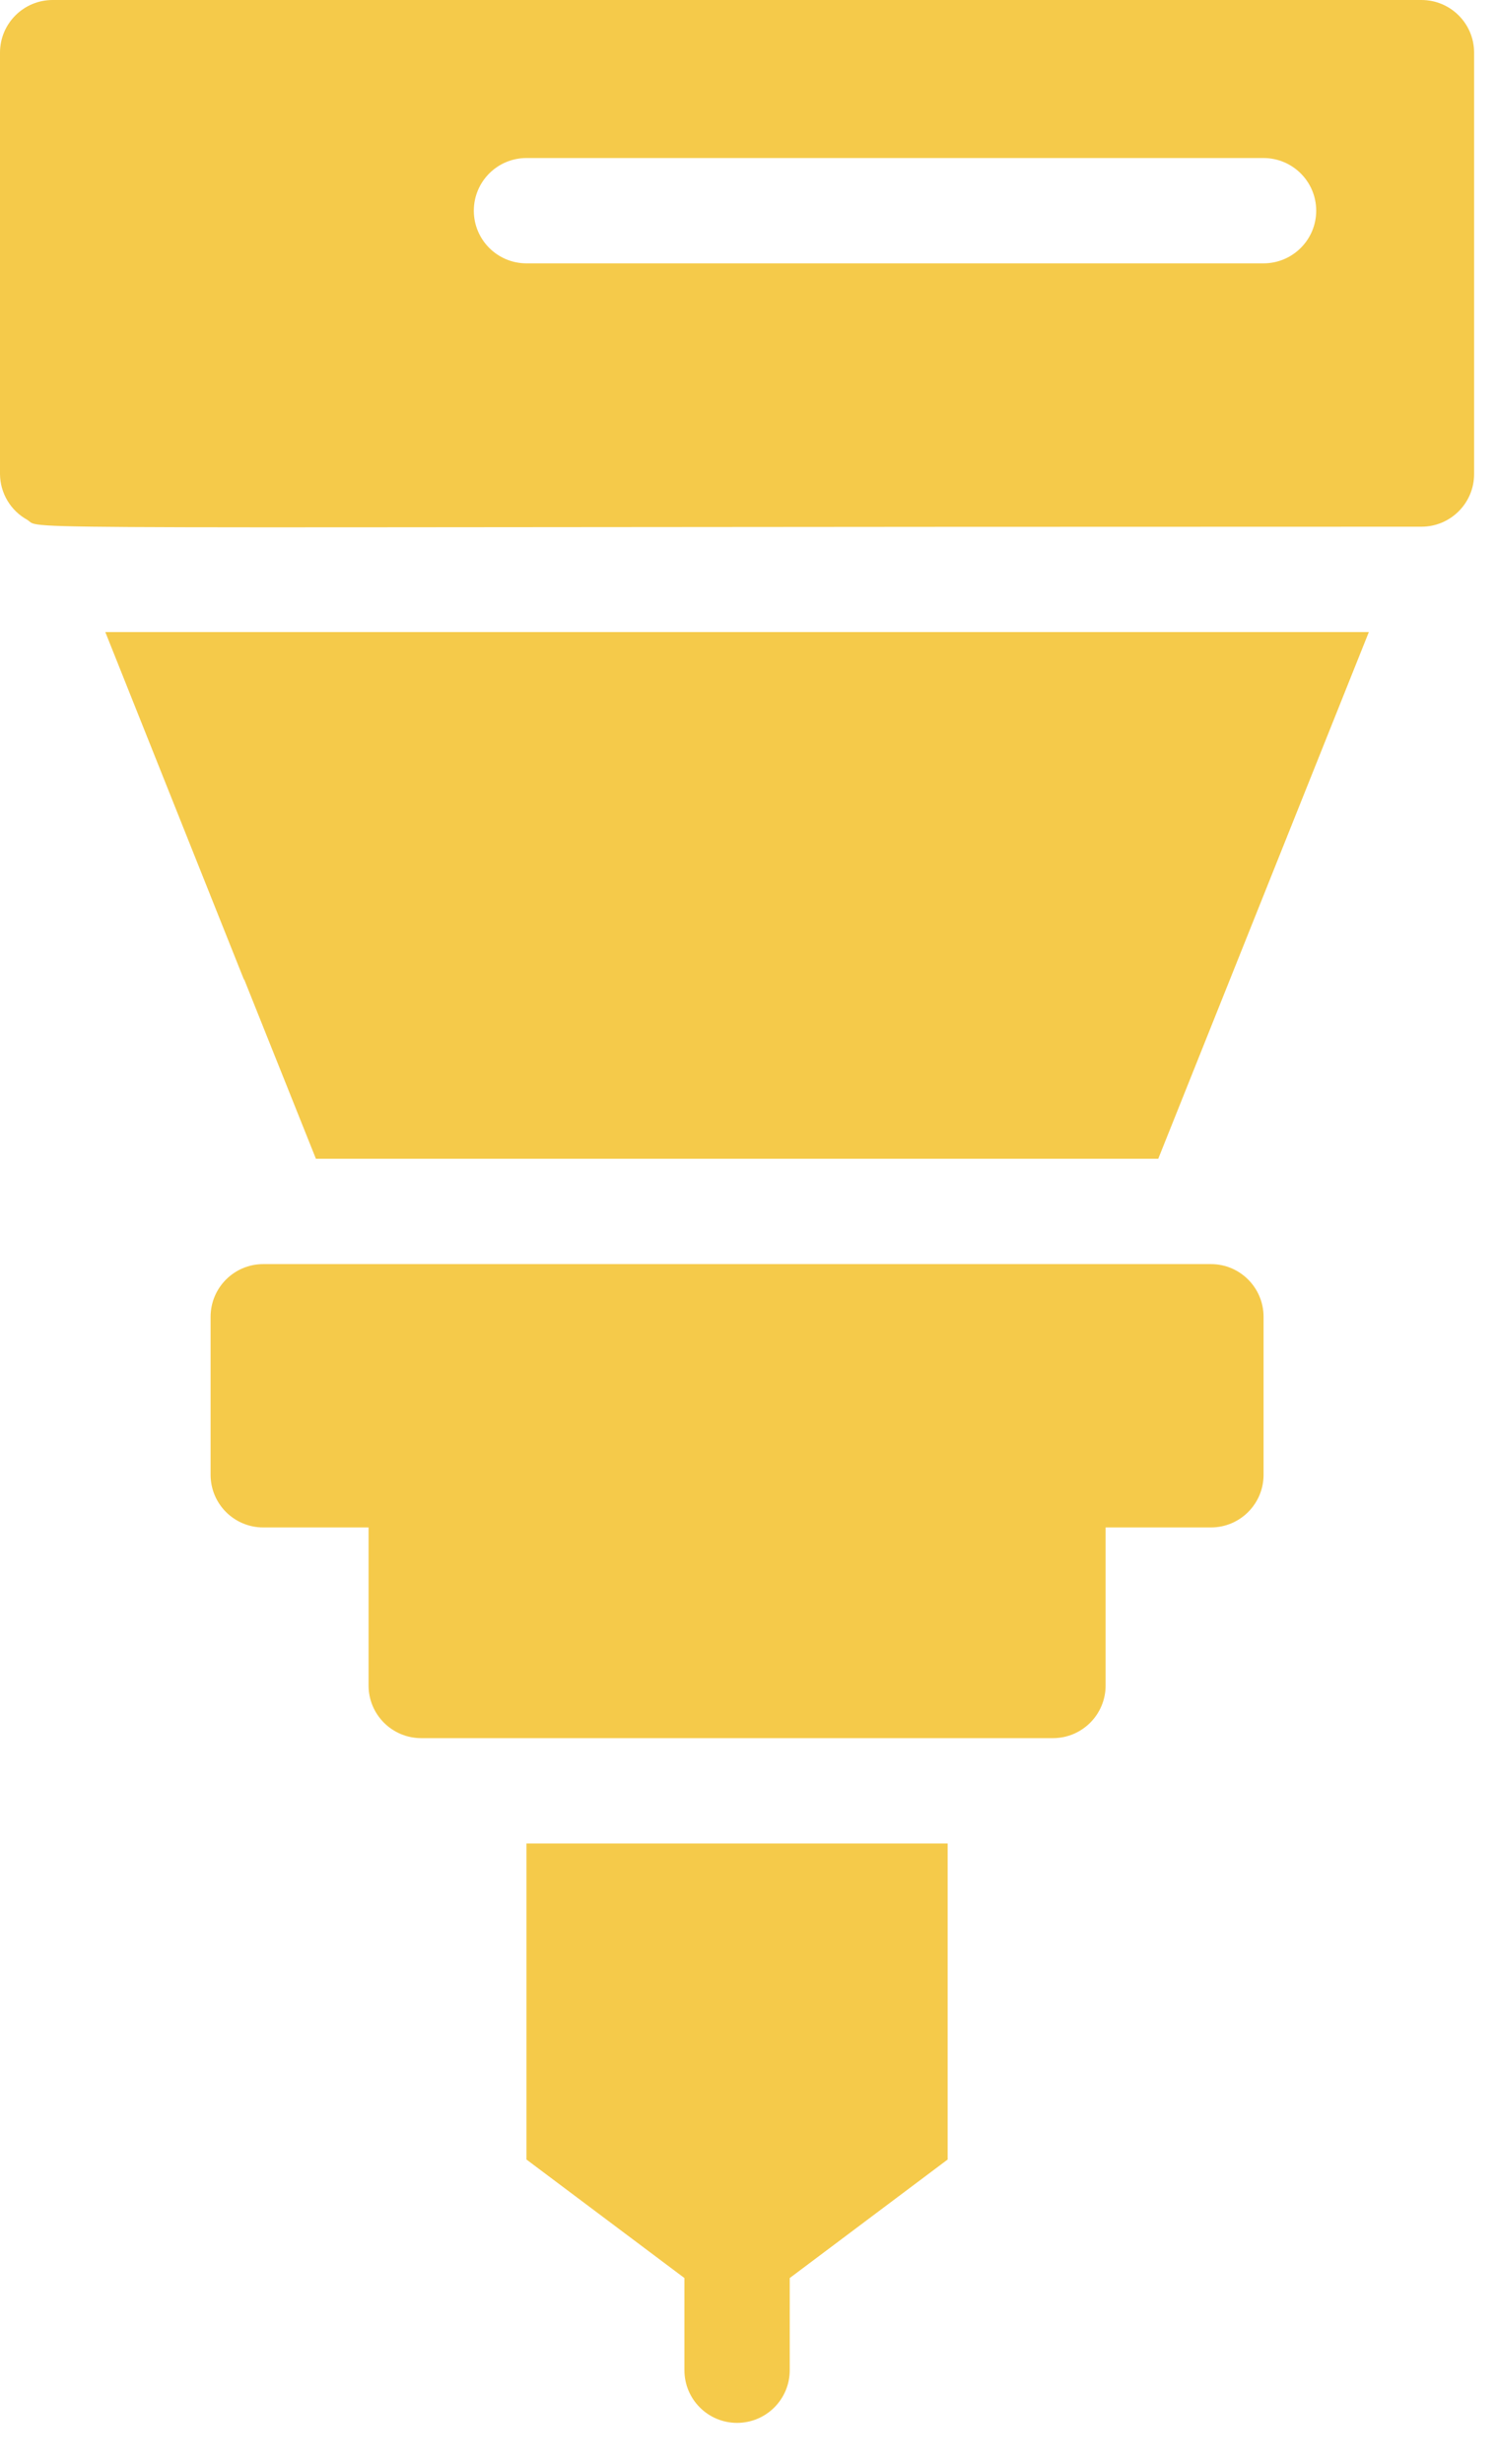 <svg width="31" height="51" viewBox="0 0 31 51" fill="none" xmlns="http://www.w3.org/2000/svg">
<path d="M2.181 13.083L5.048 20.267L5.059 20.278L6.542 23.985H23.985L28.346 13.083H2.181Z" fill="#F5CA4A"/>
<path d="M8.722 35.977H21.805C22.407 35.977 22.895 35.489 22.895 34.887V31.616H25.076C25.678 31.616 26.166 31.128 26.166 30.526V27.256C26.166 26.654 25.678 26.165 25.076 26.165H5.452C4.849 26.165 4.361 26.654 4.361 27.256V30.526C4.361 31.128 4.849 31.616 5.452 31.616H7.632V34.887C7.632 35.489 8.12 35.977 8.722 35.977Z" fill="#F5CA4A"/>
<path d="M14.173 47.152V49.06C14.173 49.662 14.661 50.15 15.263 50.15C15.865 50.15 16.354 49.662 16.354 49.06V47.152L19.624 44.699V38.158H10.902V44.699L14.173 47.152Z" fill="#F5CA4A"/>
<path d="M29.436 0H1.09C0.488 0 0 0.488 0 1.09V9.812C0.003 10.208 0.22 10.571 0.567 10.761C0.905 10.979 -0.752 10.902 29.436 10.902C30.038 10.902 30.526 10.414 30.526 9.812V1.09C30.526 0.488 30.038 0 29.436 0ZM26.165 5.451H10.902C10.3 5.451 9.812 4.963 9.812 4.361C9.812 3.759 10.3 3.271 10.902 3.271H26.165C26.767 3.271 27.256 3.759 27.256 4.361C27.256 4.963 26.767 5.451 26.165 5.451Z" fill="#F5CA4A"/>
</svg>
